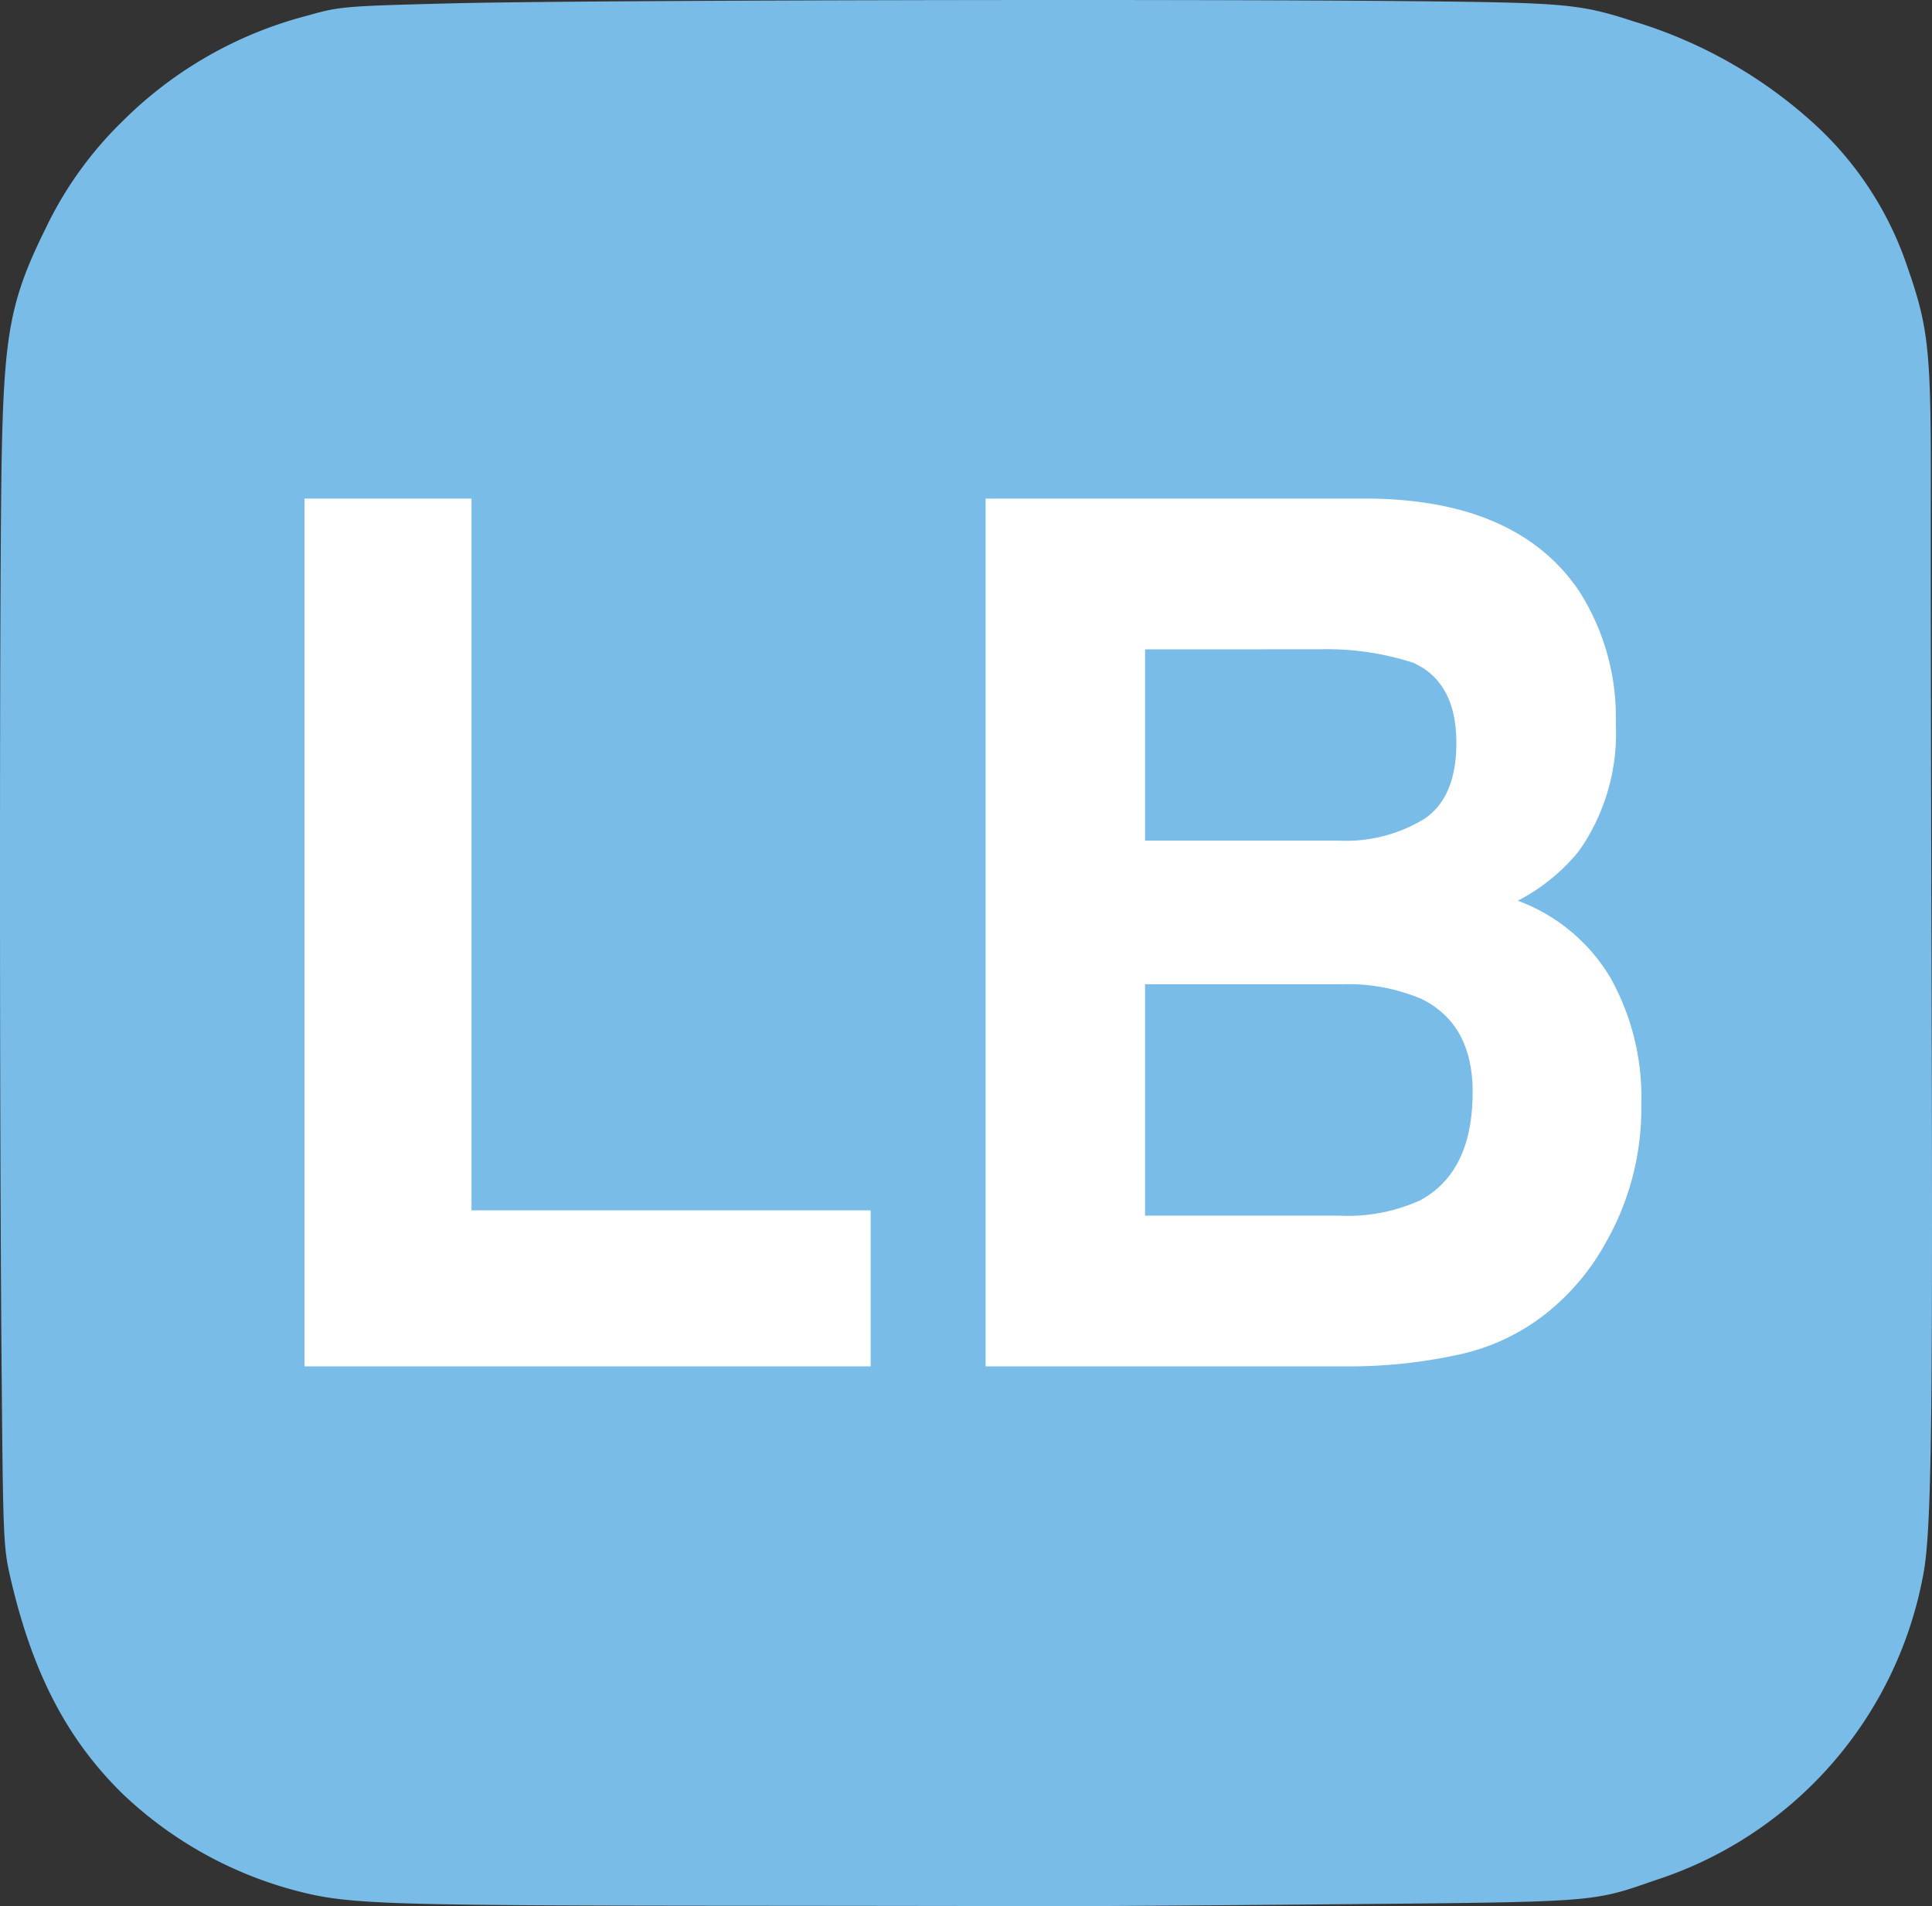 <svg xmlns="http://www.w3.org/2000/svg" width="126.391" height="124.734" viewBox="0 0 126.391 124.734"><rect x="0" y="0" width="126.391" height="124.734" fill="#333333" stroke="none"/><defs><style>.cls-1{fill:#79bce8;}.cls-2{isolation:isolate;}.cls-3{fill:#fff;}</style></defs><g id="Layer_2" data-name="Layer 2"><g id="svg16858"><g id="g16864"><path id="path66128" class="cls-1" d="M68.962,124.734c-1.617-.008-11.414-.021-21.772-.029-21.319-.016-24.21-.106-27.279-.846a26.08,26.08,0,0,1-11.855-6.443C4.42,113.867,2.16,109.548.719,103.4c-.498-2.123-.515-2.513-.613-13.723C-.039,73.184-.034,37.24.113,29.804.272,21.781.697,19.579,2.98,14.958a24.461,24.461,0,0,1,5.007-6.996,26.551,26.551,0,0,1,12.13-6.942c2.115-.601,2.358-.621,9.57-.804C37.651.013,76.786-.074,92.28.076c10.212.099,11.074.178,14.651,1.342a30.688,30.688,0,0,1,11.644,6.585,22.254,22.254,0,0,1,6.238,9.556c1.369,3.938,1.521,5.449,1.5,14.861-.011,4.551.013,19.393.053,32.984.084,28.765-.017,35.2-.596,37.89a25.959,25.959,0,0,1-17.547,19.764c-4.084,1.423-3.751,1.398-20.8,1.551-8.536.077-16.843.133-18.459.124Z"/><g id="text51406" class="cls-2"><g class="cls-2"><path class="cls-3" d="M19.92,32.627H30.847V79.202H56.958v10.209H19.92Z"/><path class="cls-3" d="M103.305,38.676a15.333,15.333,0,0,1,2.4,8.667,13.376,13.376,0,0,1-2.422,8.36,12.662,12.662,0,0,1-3.988,3.236,11.837,11.837,0,0,1,6.041,5.008,16.023,16.023,0,0,1,2.037,8.321,17.697,17.697,0,0,1-2.328,9.053,15.312,15.312,0,0,1-3.703,4.469,13.902,13.902,0,0,1-5.91,2.851,33.449,33.449,0,0,1-7.389.77H64.48V32.627H89.752Q99.317,32.782,103.305,38.676ZM74.91,42.49V55.01H87.621A9.85,9.85,0,0,0,93.15,53.603q2.124-1.406,2.125-4.989,0-3.967-2.809-5.239a18.265,18.265,0,0,0-6.182-.886Zm0,21.919v15.14H87.607a11.486,11.486,0,0,0,5.295-1.001q3.437-1.85,3.438-7.089,0-4.43-3.332-6.086a12.31,12.31,0,0,0-5.227-.964Z"/></g></g></g></g></g></svg>